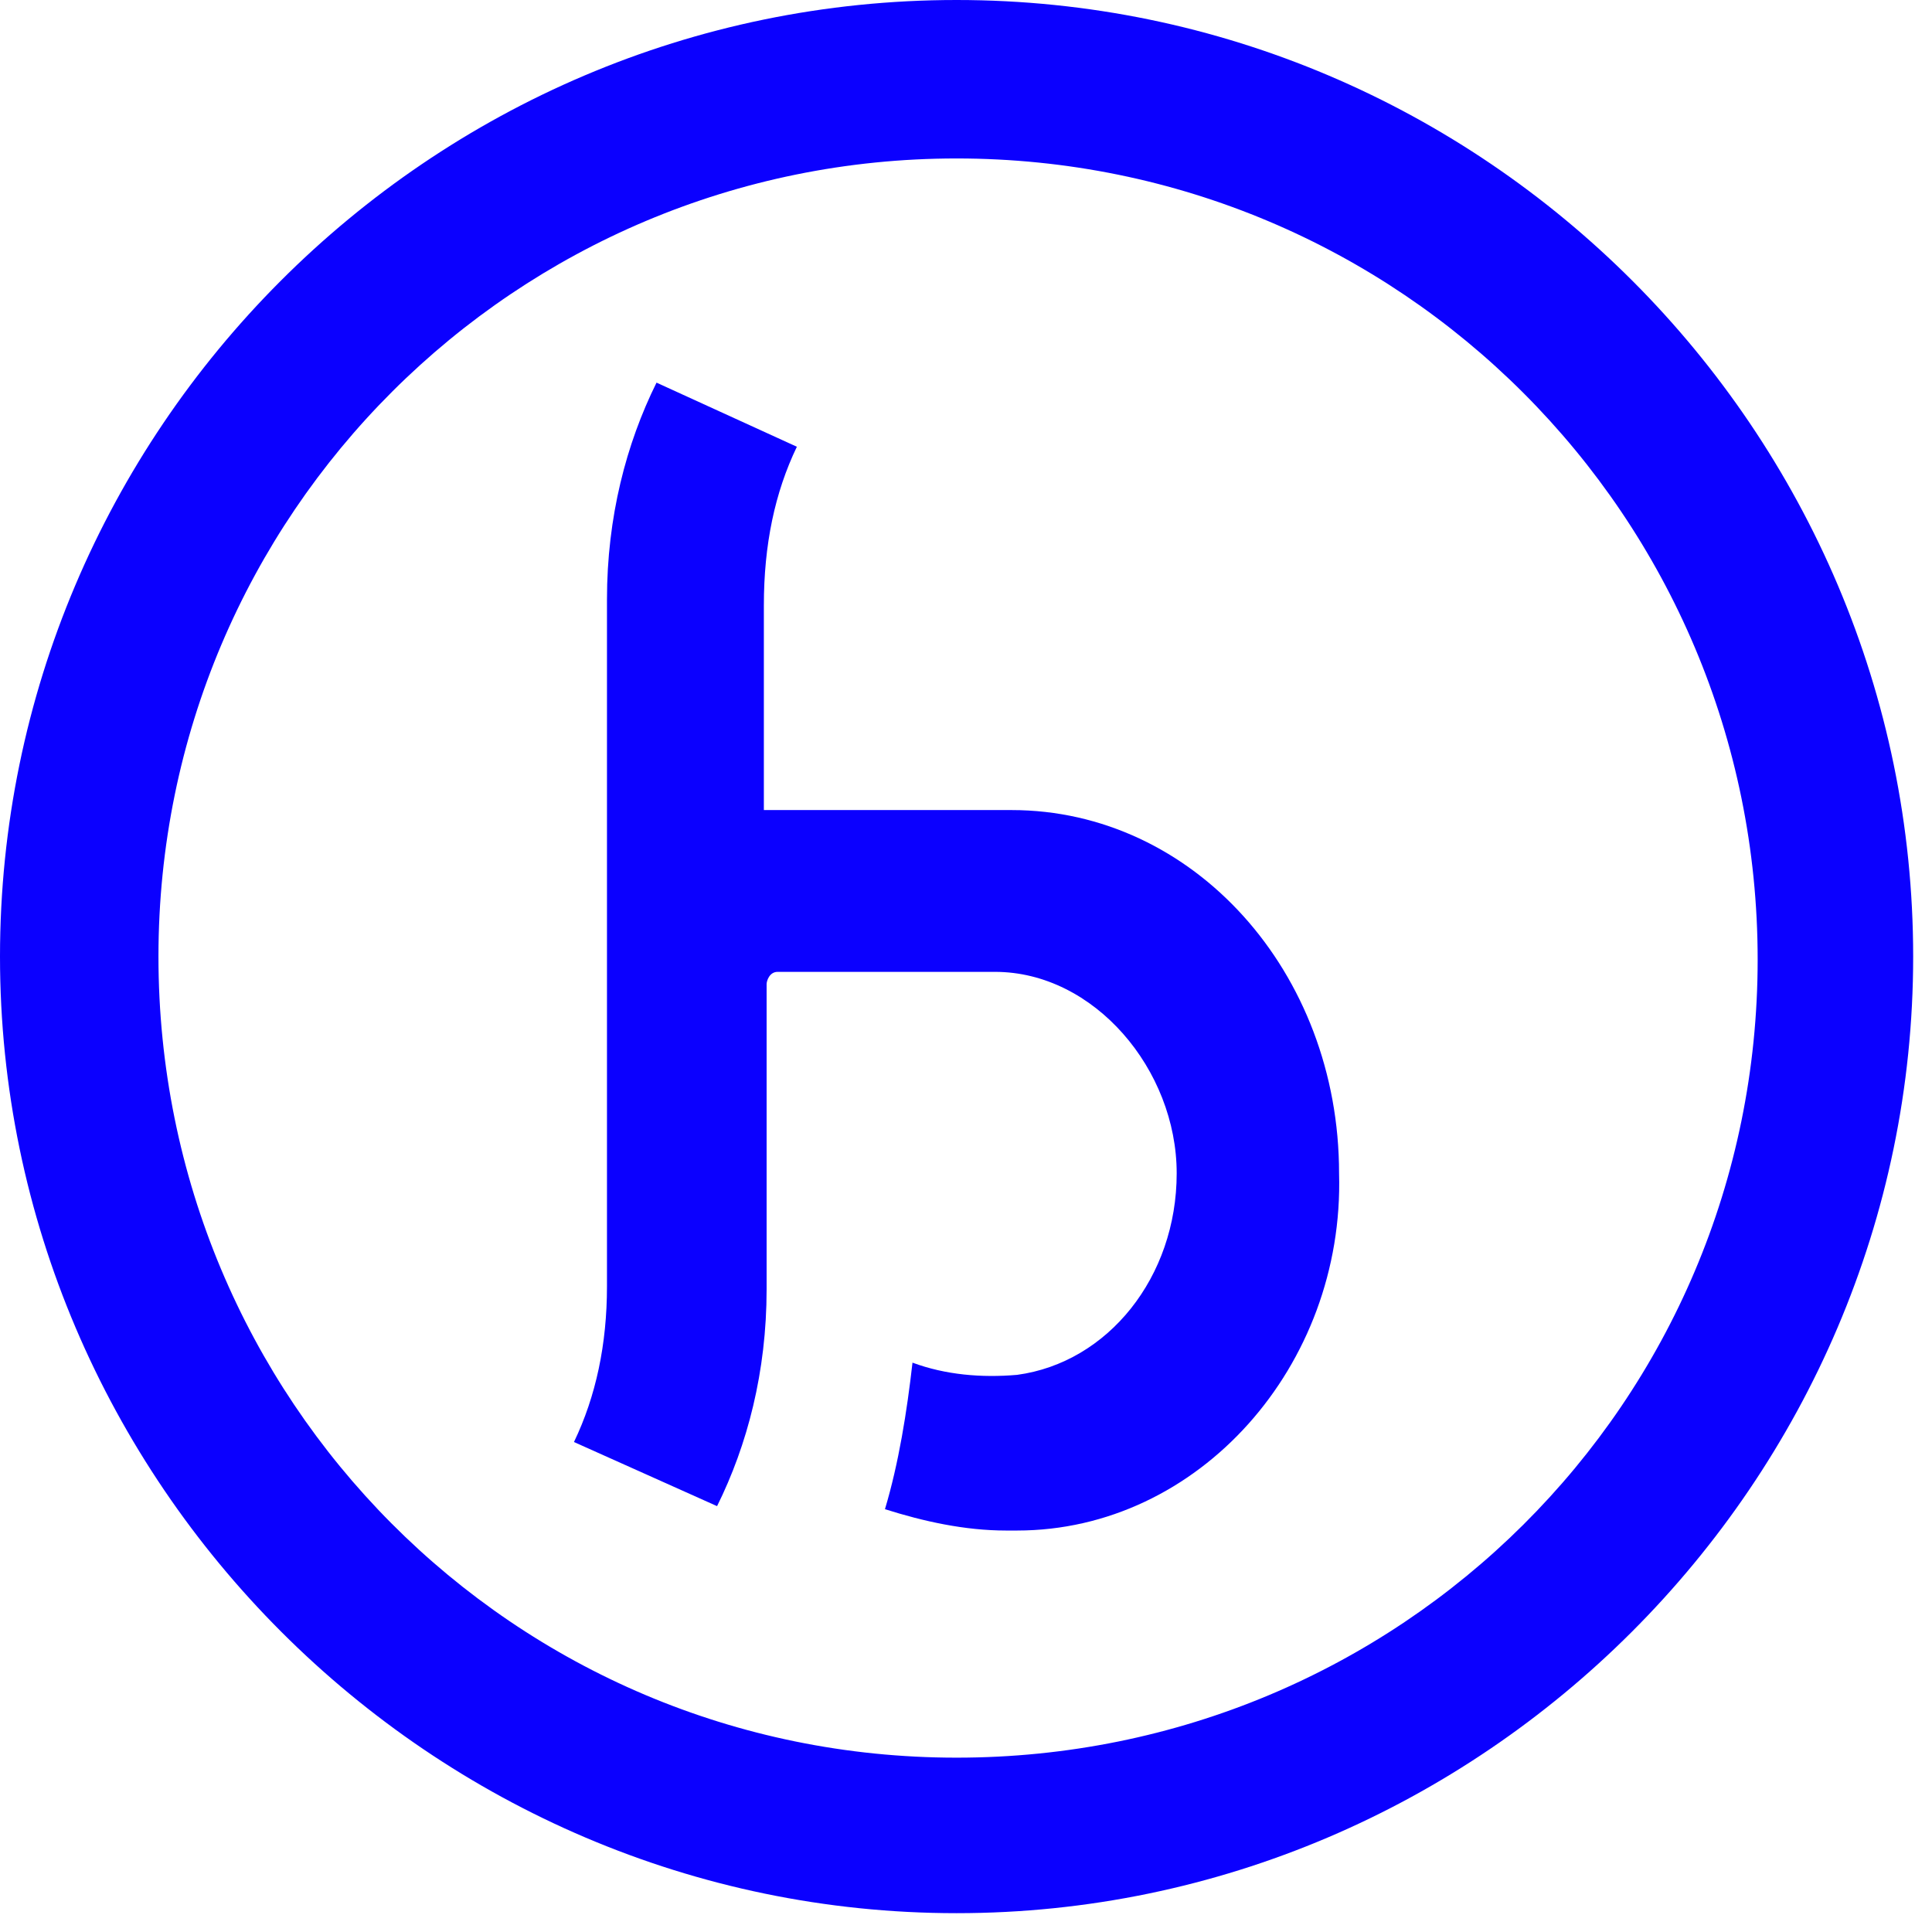 <svg width="59" height="59" viewBox="0 0 59 59" fill="none" xmlns="http://www.w3.org/2000/svg">
<path d="M31.059 46.74H30.723C29.462 46.74 28.202 46.461 27.025 46.088C27.445 44.689 27.697 43.104 27.866 41.613C28.874 41.986 29.967 42.079 31.059 41.986C33.833 41.613 35.934 39.002 35.934 35.832C35.934 32.663 33.413 29.679 30.387 29.679H23.747C23.495 29.679 23.411 29.959 23.411 30.052V37.324V39.375C23.411 41.892 22.823 44.13 21.898 45.995L17.528 44.037C18.2 42.638 18.536 41.053 18.536 39.282V18.771V18.305C18.536 15.788 19.125 13.55 20.049 11.685L24.335 13.643C23.663 15.042 23.327 16.627 23.327 18.491V18.957V24.738H30.891C36.438 24.738 40.893 29.679 40.893 35.832C41.061 41.706 36.606 46.74 31.059 46.74Z" fill="#0B00FF"/>
<path d="M29.212 4.839C42.743 4.839 53.676 15.771 53.676 29.302C53.676 42.833 42.743 53.676 29.212 53.676C15.682 53.676 4.839 42.743 4.839 29.212C4.839 15.682 15.771 4.839 29.212 4.839ZM29.212 58.425C45.252 58.425 58.425 45.252 58.425 29.212C58.425 13.172 45.342 0 29.212 0C13.083 0 0 13.172 0 29.212C0 45.252 13.172 58.425 29.212 58.425Z" fill="#0B00FF"/>
</svg>
